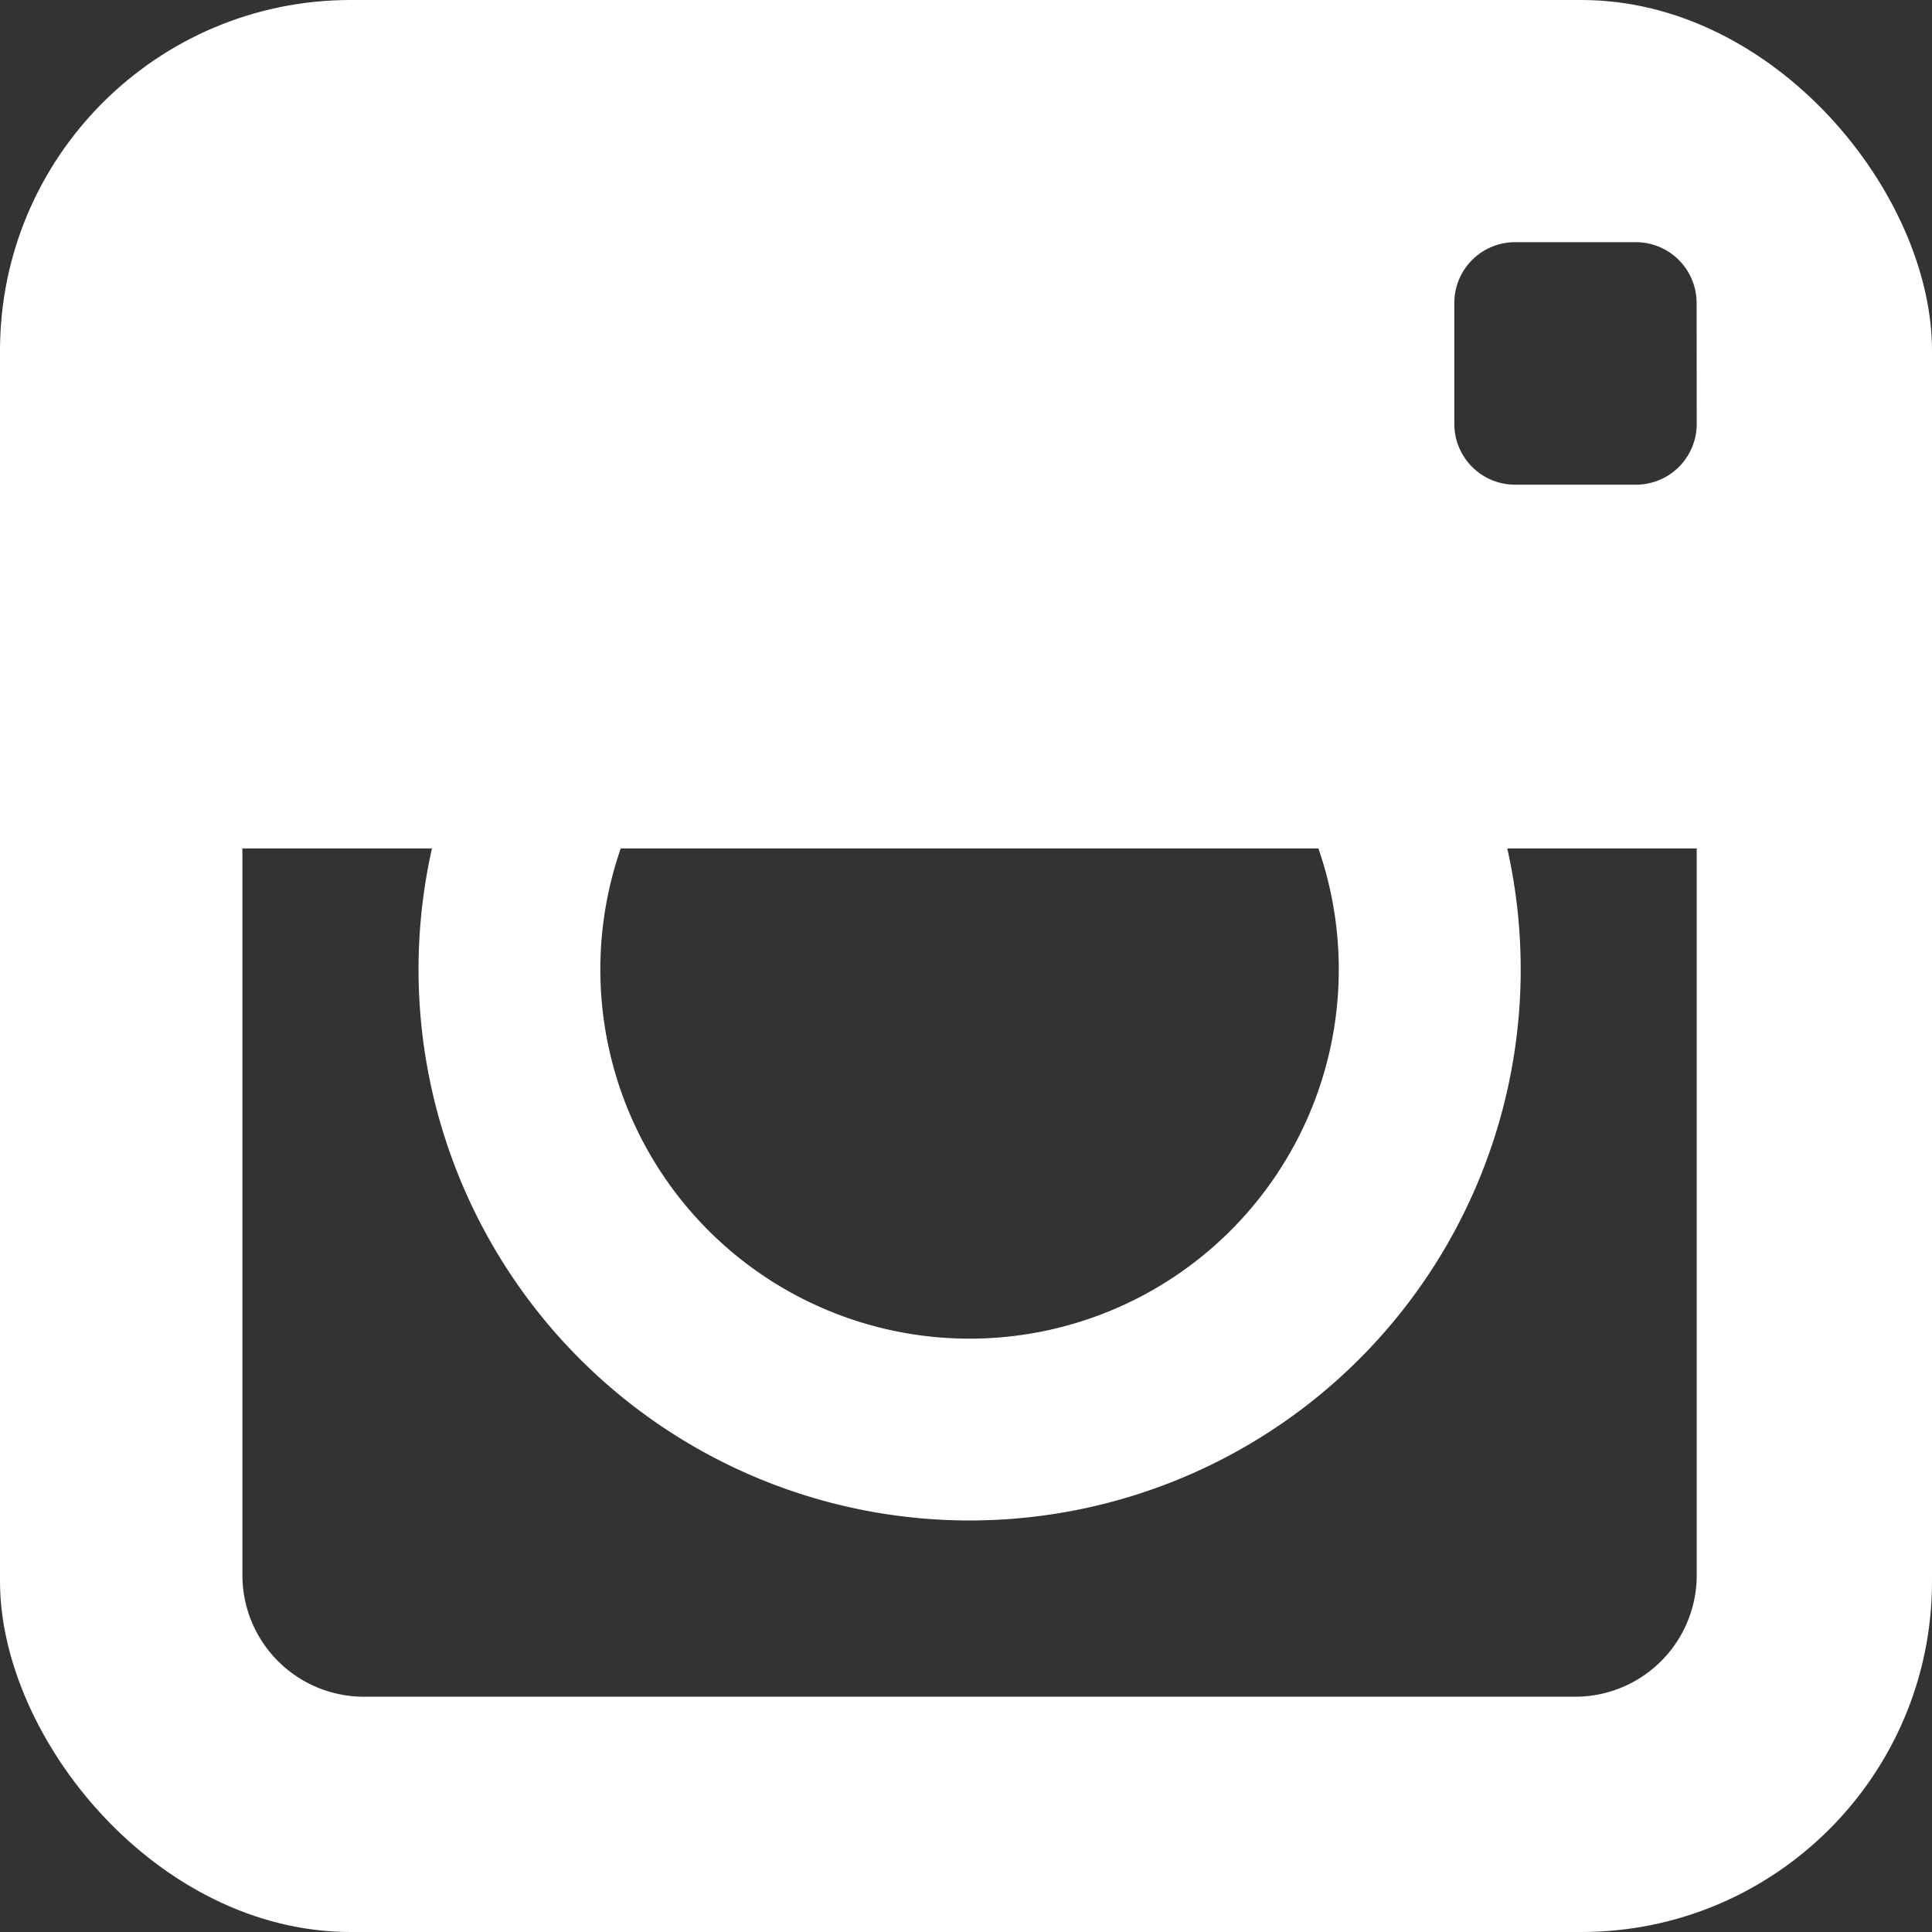 <svg xmlns="http://www.w3.org/2000/svg" xmlns:xlink="http://www.w3.org/1999/xlink" width="16.53" height="16.53" viewBox="0 0 16.53 16.53">
  <rect x="0" y="0" width="16.53" height="16.53" fill="#333333" stroke="none"/>
  <defs>
    <clipPath id="clip-path">
      <rect id="Rectangle_57" data-name="Rectangle 57" width="16.53" height="16.53" rx="3" transform="translate(0)" fill="#fff"/>
    </clipPath>
  </defs>
  <g id="Mask_Group_3" data-name="Mask Group 3" clip-path="url(#clip-path)">
    <path id="Icon_metro-instagram" data-name="Icon metro-instagram" d="M16.407,1.928H5.325A2.762,2.762,0,0,0,2.571,4.682V15.765a2.762,2.762,0,0,0,2.754,2.754H16.407a2.762,2.762,0,0,0,2.754-2.754V4.682a2.762,2.762,0,0,0-2.754-2.754ZM7.882,9.187h5.969a3.159,3.159,0,1,1-5.969,0Zm9.206,0v6.221a1.04,1.04,0,0,1-1.037,1.037H5.682a1.04,1.04,0,0,1-1.037-1.037V9.187H6.267a4.715,4.715,0,1,0,9.2,0h1.622Zm0-3.63a.52.52,0,0,1-.518.518H15.532a.52.52,0,0,1-.518-.518V4.52A.52.52,0,0,1,15.532,4h1.037a.52.52,0,0,1,.518.518Z" transform="translate(-2.571 -1.928)" fill="#fff"/>
  </g>
</svg>
